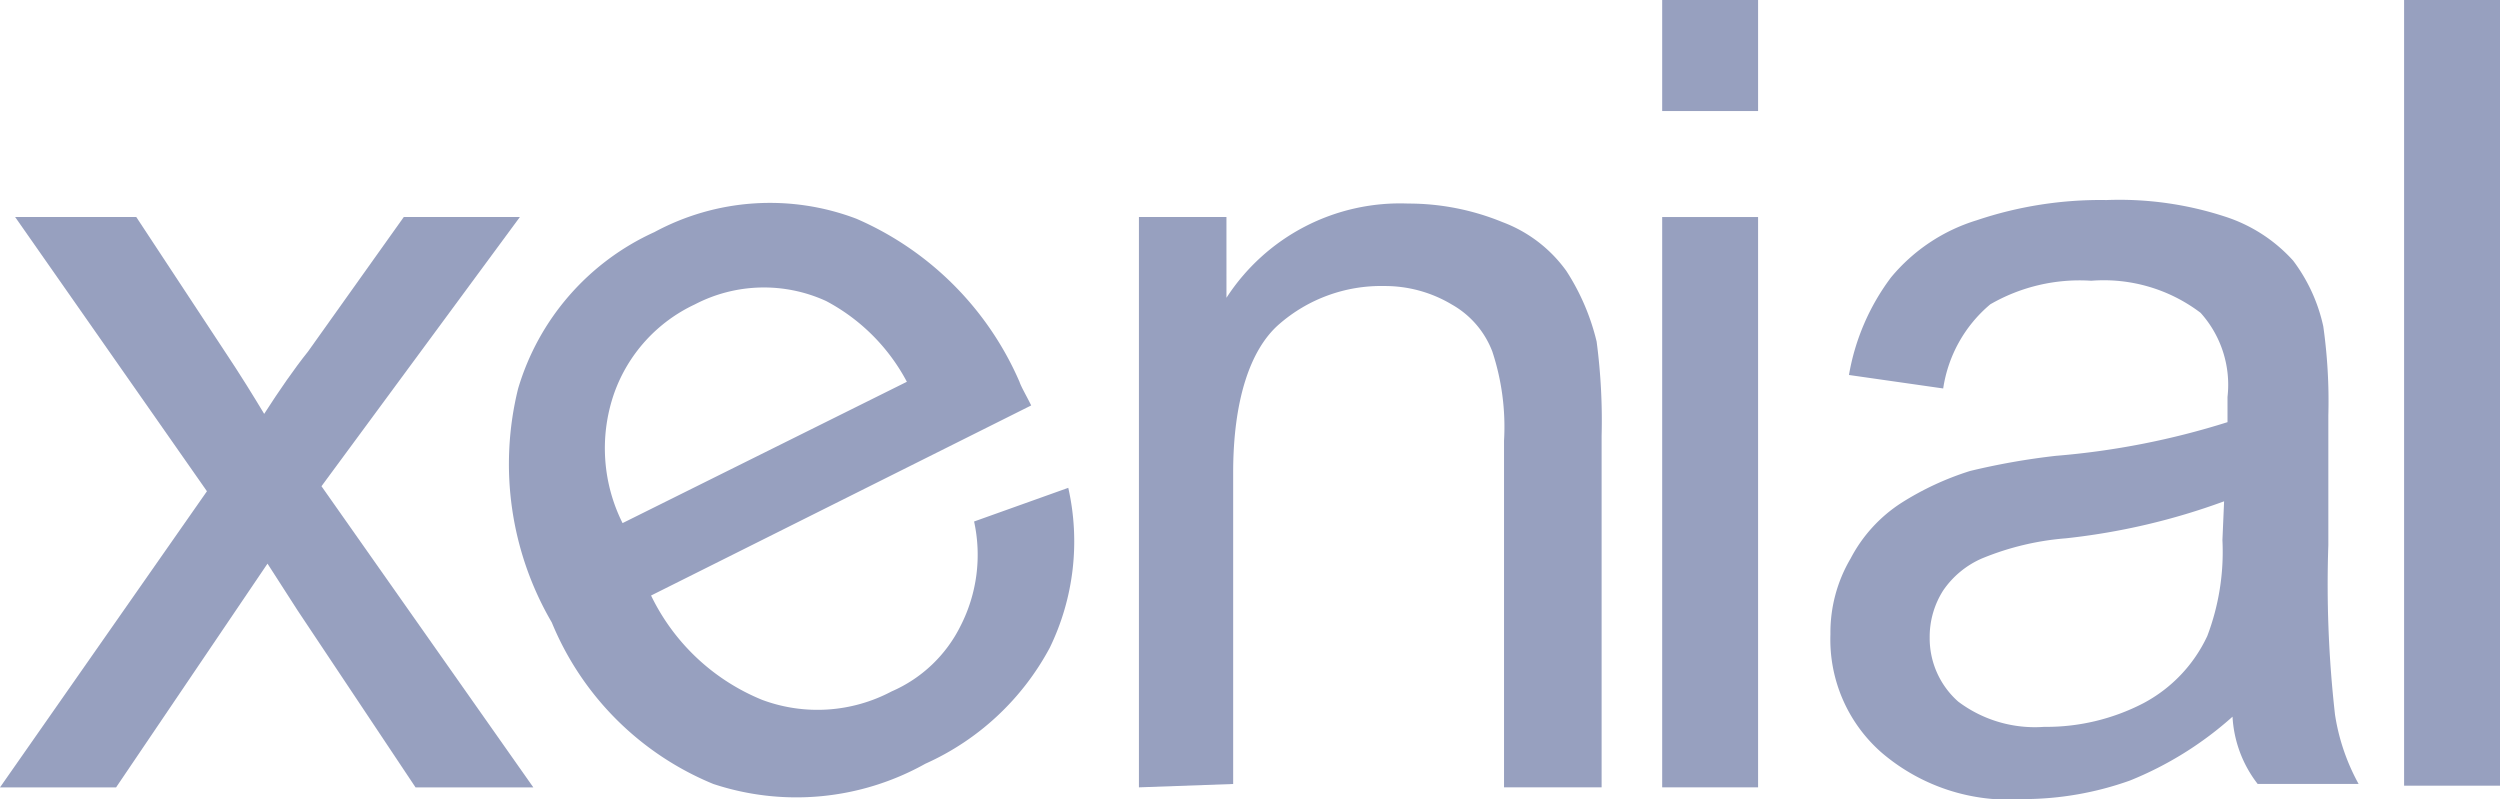 <svg xmlns="http://www.w3.org/2000/svg" width="85.69" height="27.39" viewBox="0 0 85.69 27.39">
  <g id="Group_120192" data-name="Group 120192" transform="translate(-704 1651)">
    <path id="Path_52313" data-name="Path 52313" d="M0,24.494l7.093-10.15L.519,4.945H4.671l3,4.555c.578.865,1.038,1.616,1.384,2.192.519-.808,1.038-1.557,1.5-2.133L13.84,4.945h3.979l-6.8,9.227L18.28,24.494H14.243l-4.036-6.055L9.169,16.825l-5.19,7.669Z" transform="translate(704 -1648.506)" fill="#97a0bf"/>
    <path id="Path_52314" data-name="Path 52314" d="M25.951,24.648V5.1h3V7.868a7.089,7.089,0,0,1,6.228-3.23,8.49,8.49,0,0,1,3.23.635A4.74,4.74,0,0,1,40.6,6.946a7.778,7.778,0,0,1,1.039,2.422,20.636,20.636,0,0,1,.171,3.228V24.648H38.465V12.77a8.237,8.237,0,0,0-.4-3.057A3.125,3.125,0,0,0,36.678,8.1a4.458,4.458,0,0,0-2.306-.635A5.317,5.317,0,0,0,30.738,8.79c-.979.865-1.557,2.6-1.557,5.076V24.533Z" transform="translate(717.087 -1648.661)" fill="#97a0bf"/>
    <path id="Path_52315" data-name="Path 52315" d="M37.873,3.806H41.16V0H37.873Zm0,23.181H41.16V7.439H37.873Z" transform="translate(723.1 -1651)" fill="#97a0bf"/>
    <path id="Path_52316" data-name="Path 52316" d="M55.489,22.265a11.984,11.984,0,0,1-3.519,2.19,10.9,10.9,0,0,1-3.633.635,6.706,6.706,0,0,1-4.9-1.614,5.151,5.151,0,0,1-1.73-4.038,4.993,4.993,0,0,1,.692-2.595,5.044,5.044,0,0,1,1.73-1.9,9.952,9.952,0,0,1,2.365-1.1,24.02,24.02,0,0,1,2.941-.519,26.789,26.789,0,0,0,5.882-1.154v-.865a3.686,3.686,0,0,0-.922-2.882,5.487,5.487,0,0,0-3.749-1.1,6.119,6.119,0,0,0-3.46.808,4.664,4.664,0,0,0-1.614,2.884l-3.23-.462a7.755,7.755,0,0,1,1.441-3.344,6.15,6.15,0,0,1,2.941-1.96,13.282,13.282,0,0,1,4.441-.692,11.651,11.651,0,0,1,4.093.576,5.346,5.346,0,0,1,2.308,1.5A5.776,5.776,0,0,1,58.6,8.887a18.334,18.334,0,0,1,.173,3.055v4.441a39.71,39.71,0,0,0,.23,5.823,7.176,7.176,0,0,0,.808,2.365h-3.46A4.123,4.123,0,0,1,55.489,22.265ZM55.2,14.883a22.784,22.784,0,0,1-5.42,1.268,9.483,9.483,0,0,0-2.884.692,3.108,3.108,0,0,0-1.327,1.1,2.953,2.953,0,0,0-.46,1.614,2.893,2.893,0,0,0,.979,2.192,4.372,4.372,0,0,0,2.941.865,7.231,7.231,0,0,0,3.4-.808A5,5,0,0,0,54.624,19.5a8.136,8.136,0,0,0,.519-3.287Z" transform="translate(725.033 -1648.7)" fill="#97a0bf"/>
    <rect id="Rectangle_64597" data-name="Rectangle 64597" width="3.287" height="26.93" transform="translate(786.403 -1651)" fill="#97a0bf"/>
    <path id="Path_52317" data-name="Path 52317" d="M27.549,15.545l3.228-1.154a8.339,8.339,0,0,1-.633,5.479,9.017,9.017,0,0,1-4.268,3.979,9.053,9.053,0,0,1-7.266.692,10.158,10.158,0,0,1-5.536-5.536,10.767,10.767,0,0,1-1.154-8.015,8.562,8.562,0,0,1,4.671-5.364,8.341,8.341,0,0,1,6.92-.46,10.752,10.752,0,0,1,5.595,5.593c.057.173.23.462.4.808L16.477,18.082a7.28,7.28,0,0,0,3.806,3.576,5.43,5.43,0,0,0,4.439-.289,4.744,4.744,0,0,0,2.365-2.249,5.347,5.347,0,0,0,.462-3.574M15.5,15.6l9.745-4.844a6.655,6.655,0,0,0-2.768-2.768,5.121,5.121,0,0,0-4.5.116,5.331,5.331,0,0,0-2.768,3.055A5.729,5.729,0,0,0,15.5,15.6" transform="translate(709.839 -1648.67)" fill="#97a0bf"/>
  </g>
</svg>
